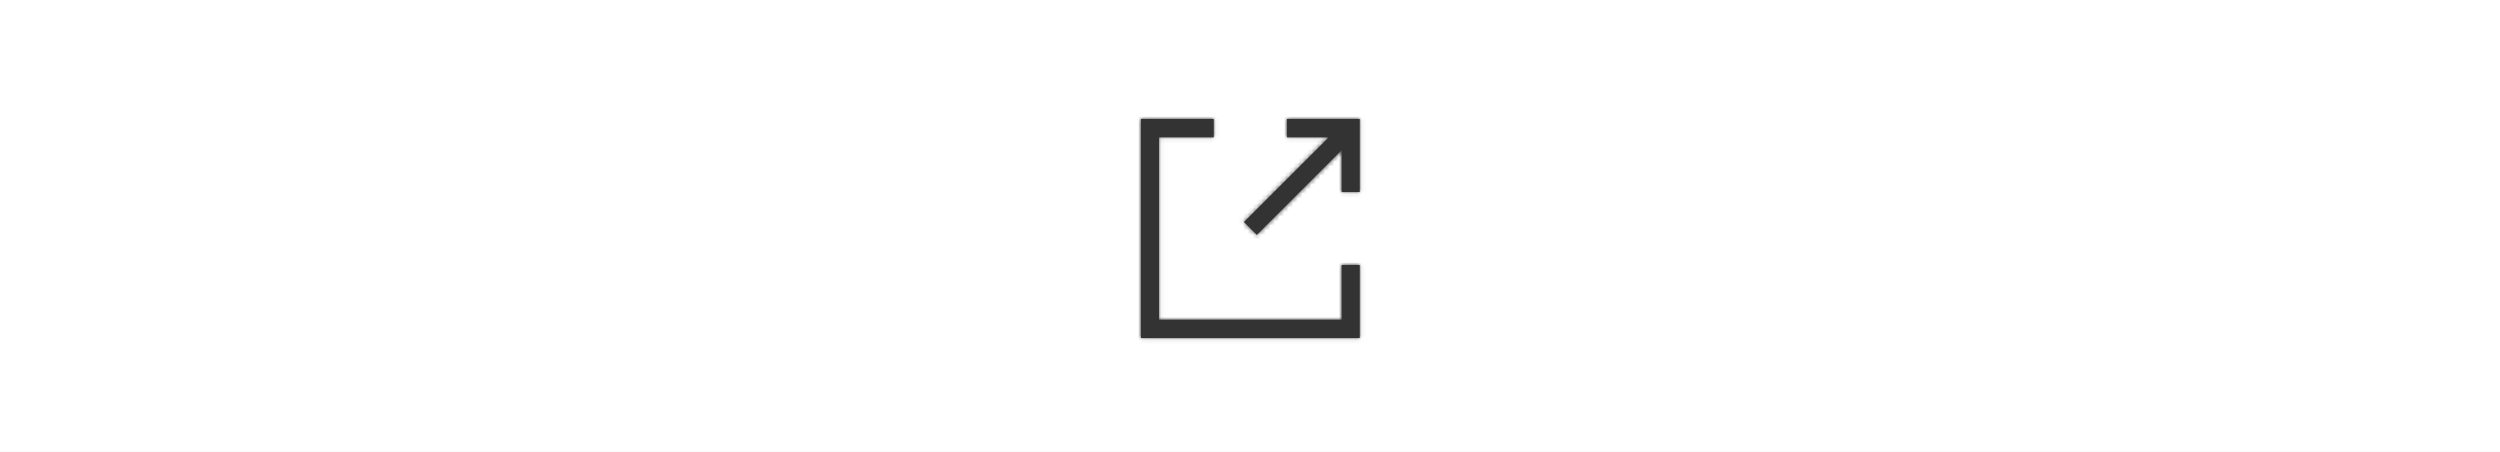 <?xml version="1.0" encoding="UTF-8"?>
<svg width="548px" height="99px" viewBox="0 0 548 99" version="1.1" xmlns="http://www.w3.org/2000/svg" xmlns:xlink="http://www.w3.org/1999/xlink">
    <title>Owner pricacy portal- alternative layout-dekstop</title>
    <defs>
        <path d="M24.05,8.09 L24.05,12.09 L12.05,12.09 L12.05,52.09 L52.09,52.09 L52.09,40.09 L56.05,40.09 L56.05,56.09 L8.09,56.09 L8.09,8.09 L24.05,8.09 Z M56.05,8.09 L56.05,24.09 L52.09,24.09 L52.09,14.92 L33.5,33.5 L30.67,30.67 L49.26,12.09 L40.09,12.09 L40.09,8.09 L56.05,8.09 Z" id="path-1"></path>
    </defs>
    <g id="Desktop-Journey---SITECORE-Accordian" stroke="none" stroke-width="1" fill="none" fill-rule="evenodd">
        <g id="Owner-pricacy-portal--alternative-layout-dekstop" transform="translate(-655, -384)">
            <rect fill="#FFFFFF" x="0" y="0" width="1280" height="1014"></rect>
            <rect id="Rectangle-Copy-3" fill="#EBEBEB" x="0" y="0" width="1280" height="1014"></rect>
            <g id="Privacy-policy-list" transform="translate(78, 50)">
                <g id="Sharing-data" transform="translate(577, 334)">
                    <rect id="Rectangle-Copy" fill="#FFFFFF" x="0" y="0" width="548" height="99"></rect>
                    <g id="Icons/32/share" transform="translate(242, 18)">
                        <mask id="mask-2" fill="white">
                            <use xlink:href="#path-1"></use>
                        </mask>
                        <use id="Icon" fill="#333333" xlink:href="#path-1"></use>
                        <g id="Group" mask="url(#mask-2)">
                            <g transform="translate(-1, -1)" id="Colour">
                                <rect fill="#333333" x="0" y="0" width="66" height="66"></rect>
                            </g>
                        </g>
                    </g>
                </g>
            </g>
        </g>
    </g>
</svg>